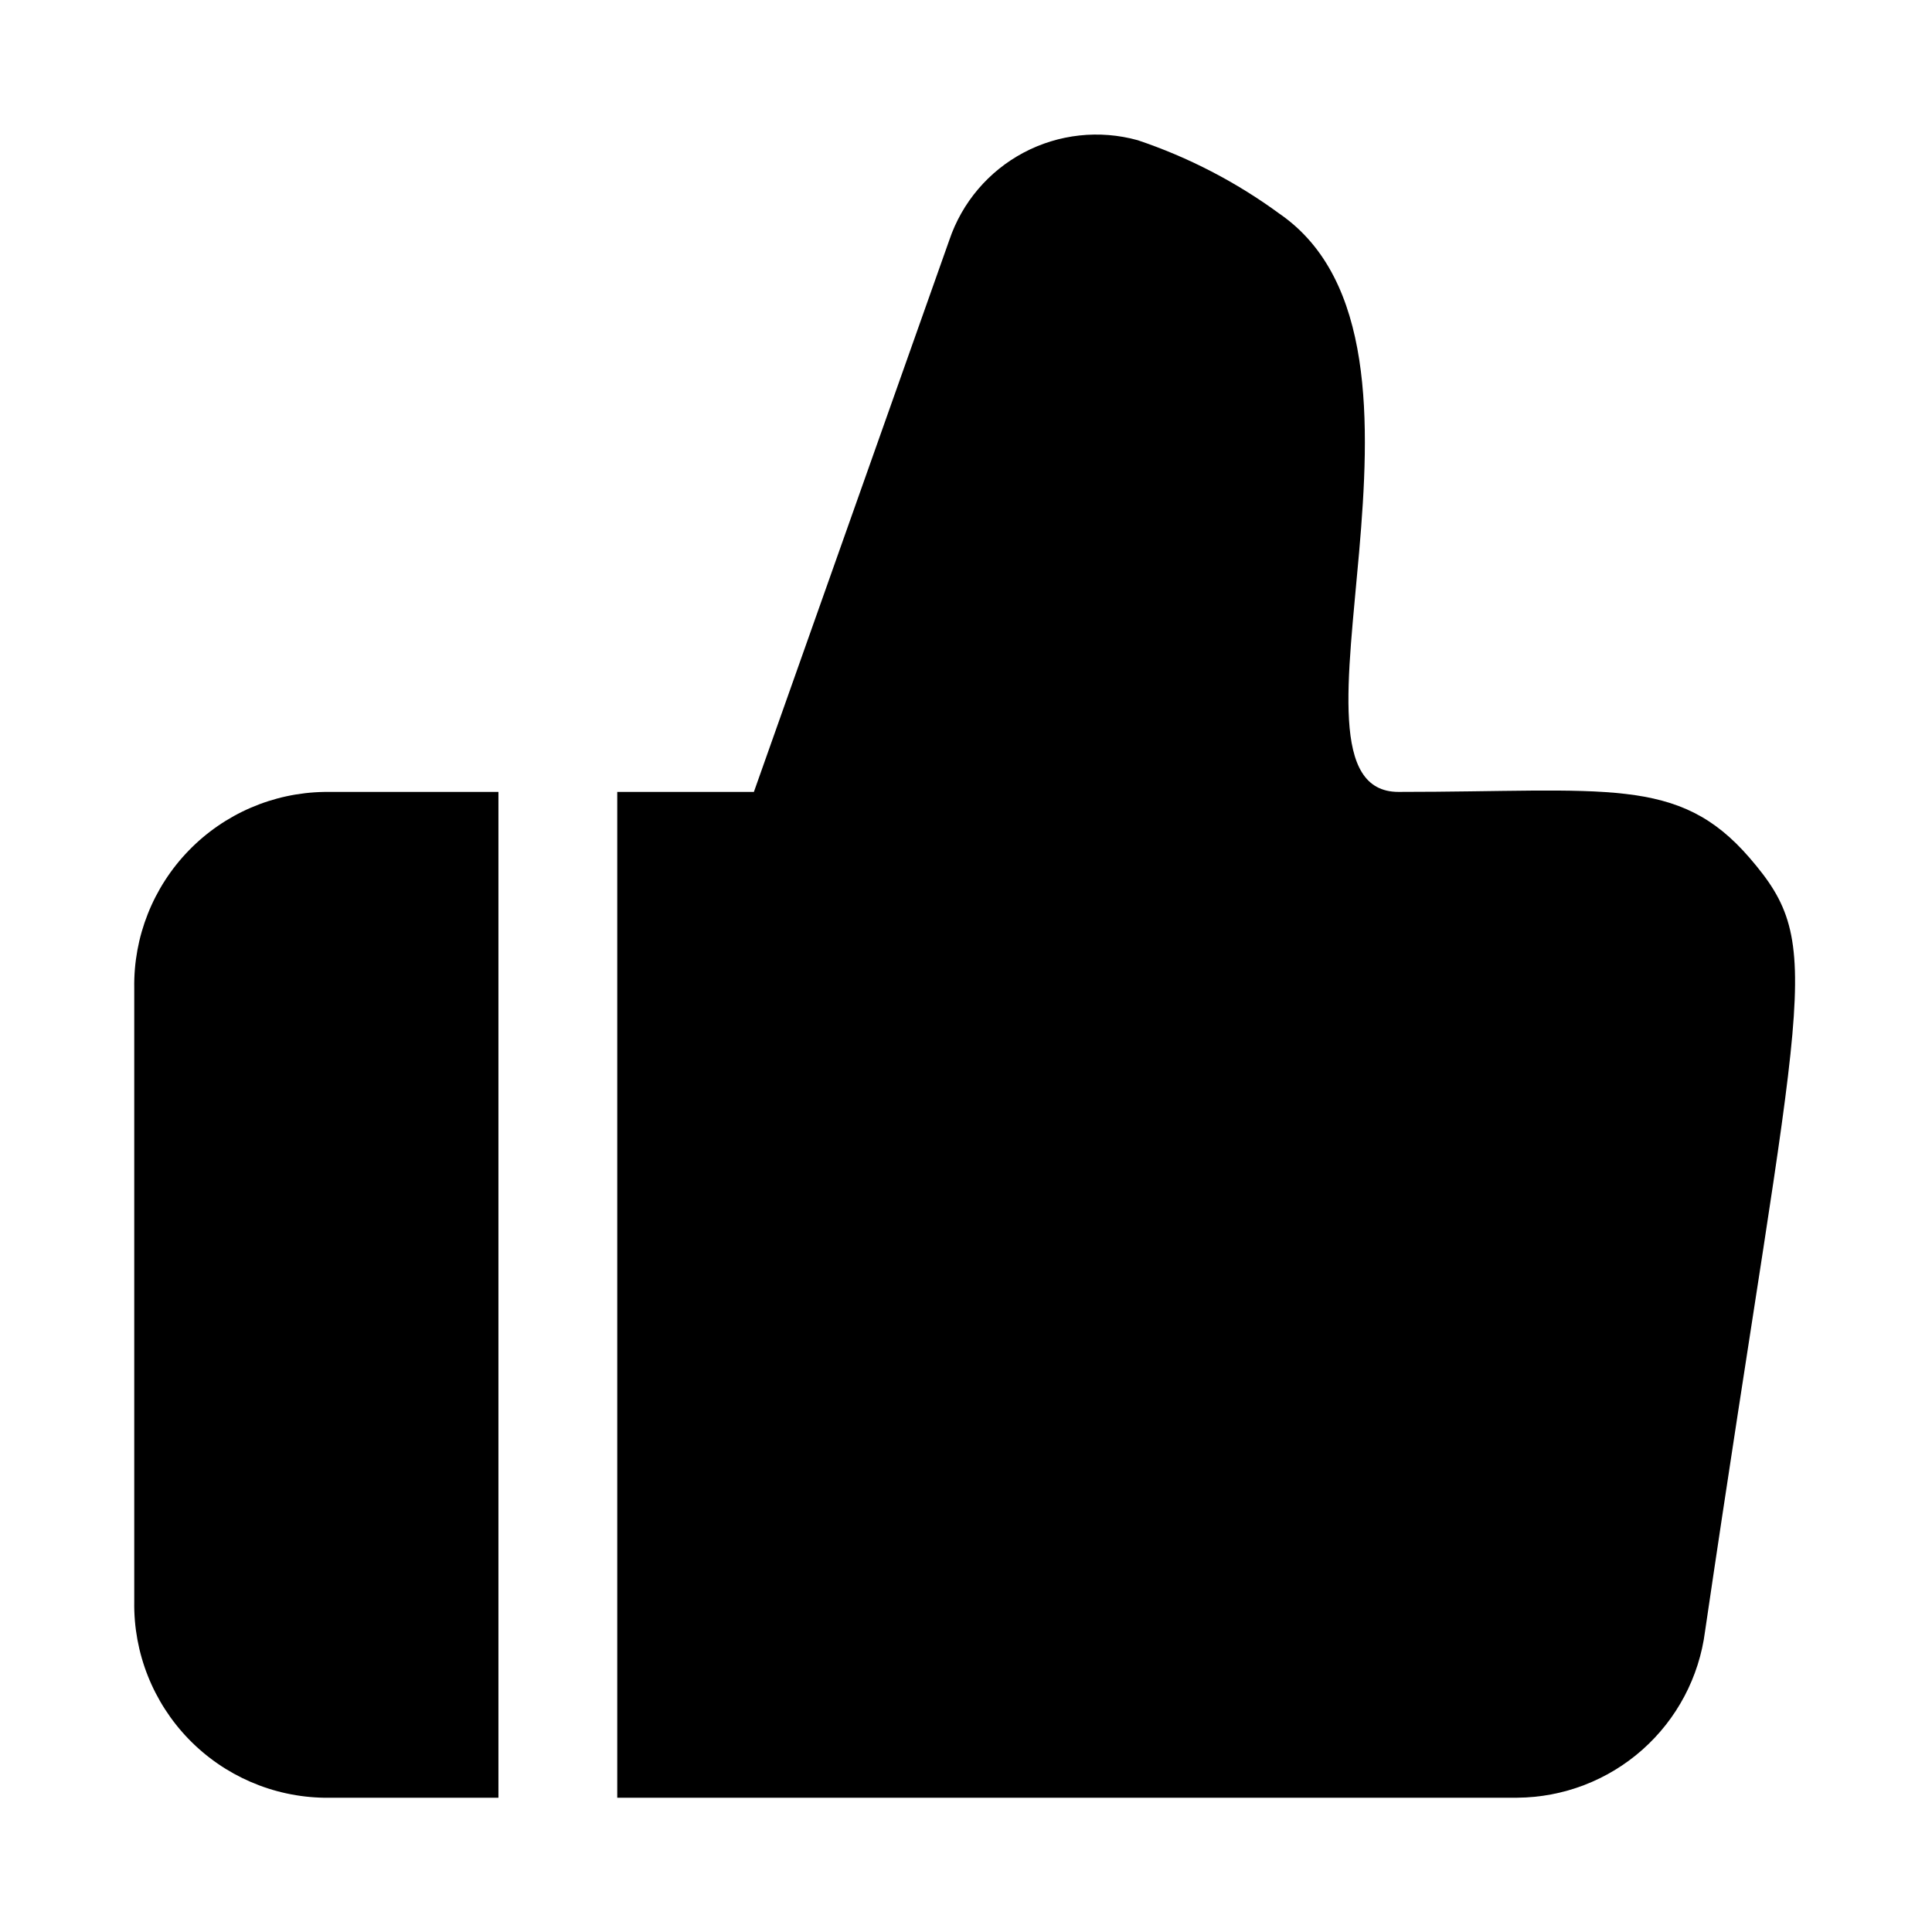 <?xml version="1.0" encoding="UTF-8"?>
<!-- Uploaded to: SVG Repo, www.svgrepo.com, Generator: SVG Repo Mixer Tools -->
<svg fill="#000000" width="800px" height="800px" version="1.1" viewBox="144 144 512 512" xmlns="http://www.w3.org/2000/svg">
 <g>
  <path d="m276.09 353.87h-46.133c-13.57 0.207-26.504 5.801-35.949 15.543-9.449 9.742-14.641 22.844-14.43 36.414v162.64c-0.211 13.57 4.981 26.668 14.43 36.414 9.445 9.742 22.379 15.332 35.949 15.539h46.133z"/>
  <path d="m607.66 371.34c-18.895-21.883-37.785-17.477-93.047-17.477-36.211 0 18.895-118.39-31.488-153.19v0.004c-11.461-8.414-24.152-15-37.629-19.523-10.125-2.805-20.938-1.629-30.219 3.289-9.285 4.922-16.328 13.207-19.691 23.16l-51.797 146.26h-36.211v266.55h238.52c12.223-0.09 23.996-4.606 33.145-12.711 9.148-8.105 15.047-19.25 16.609-31.371 25.348-172.4 32.434-181.06 11.809-204.99z"/>
 </g>
</svg>